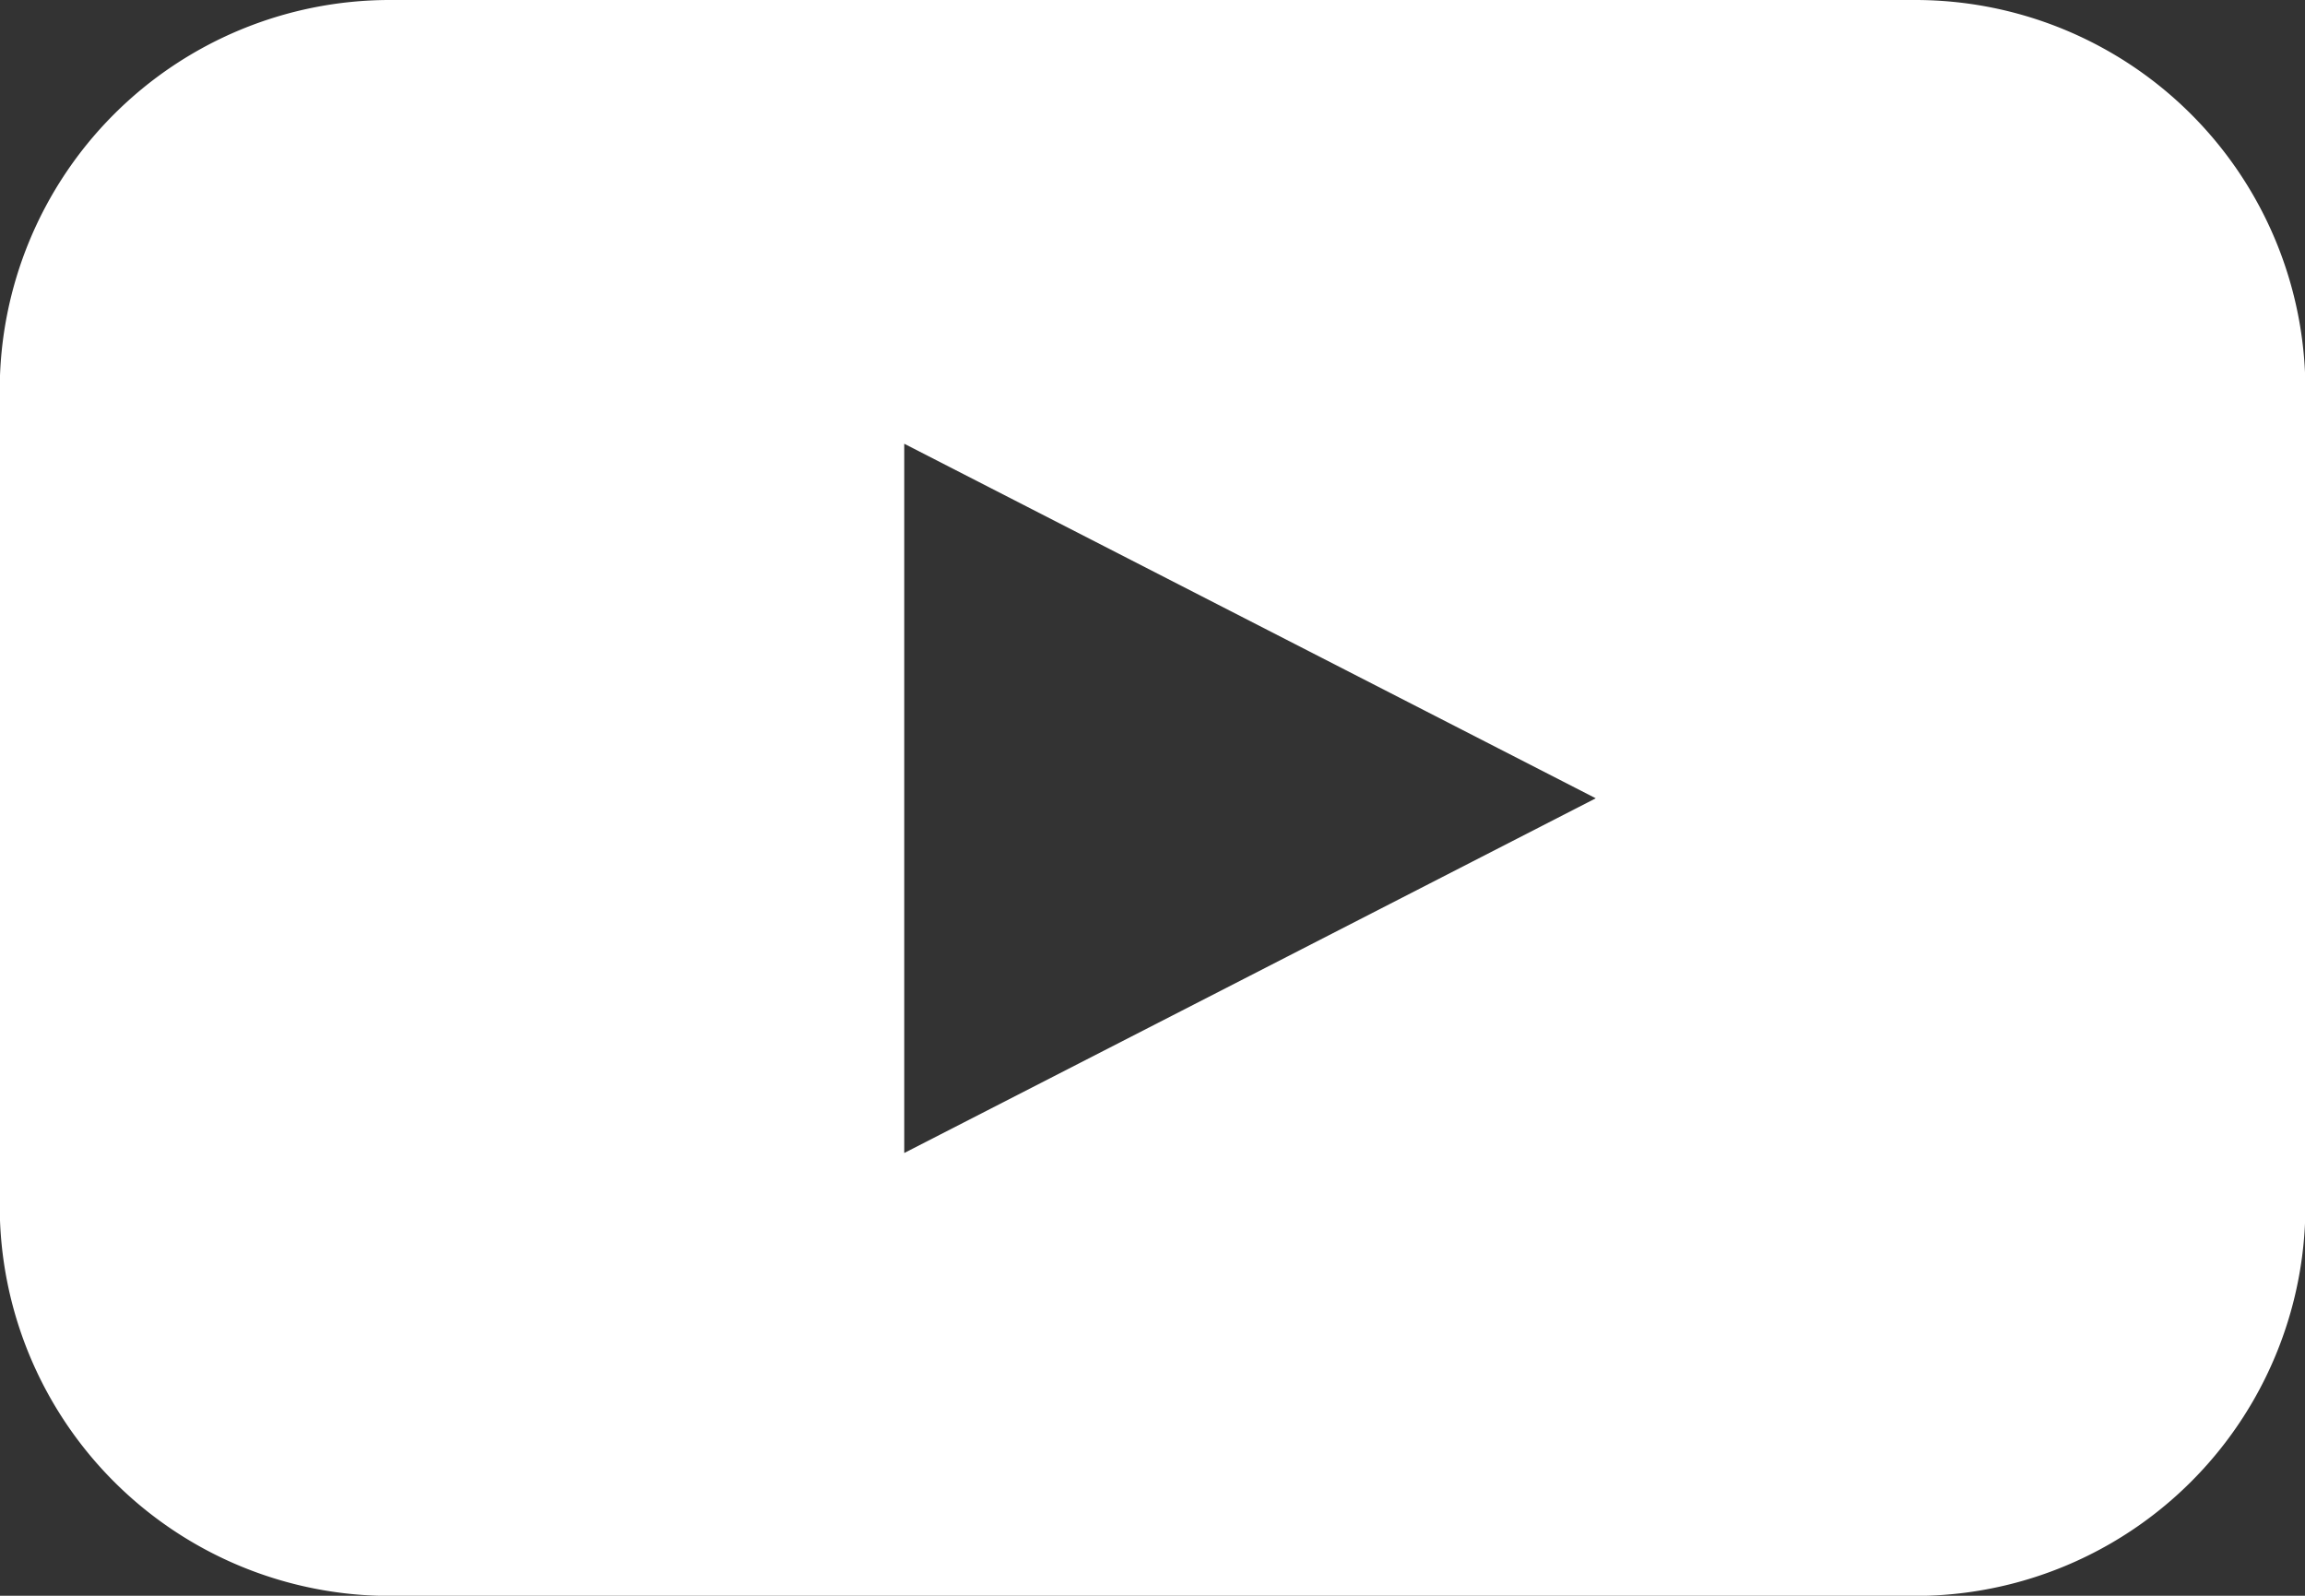 <svg xmlns="http://www.w3.org/2000/svg" width="16.773" height="11.612" viewBox="0 0 16.773 11.612">
  <rect x="0" y="0" width="16.773" height="11.612" fill="#333333" stroke="none"/>
  <path id="Path_7945" data-name="Path 7945" d="M181.936,154h-11.1A2.839,2.839,0,0,0,168,156.839v5.935h0a2.839,2.839,0,0,0,2.839,2.839h11.1a2.839,2.839,0,0,0,2.839-2.839v-5.935h0A2.839,2.839,0,0,0,181.936,154Zm-4.838,7.1-2.516,1.29v-5.161l5.032,2.58Z" transform="translate(-168.002 -154)" fill="#fff"/>
</svg>
